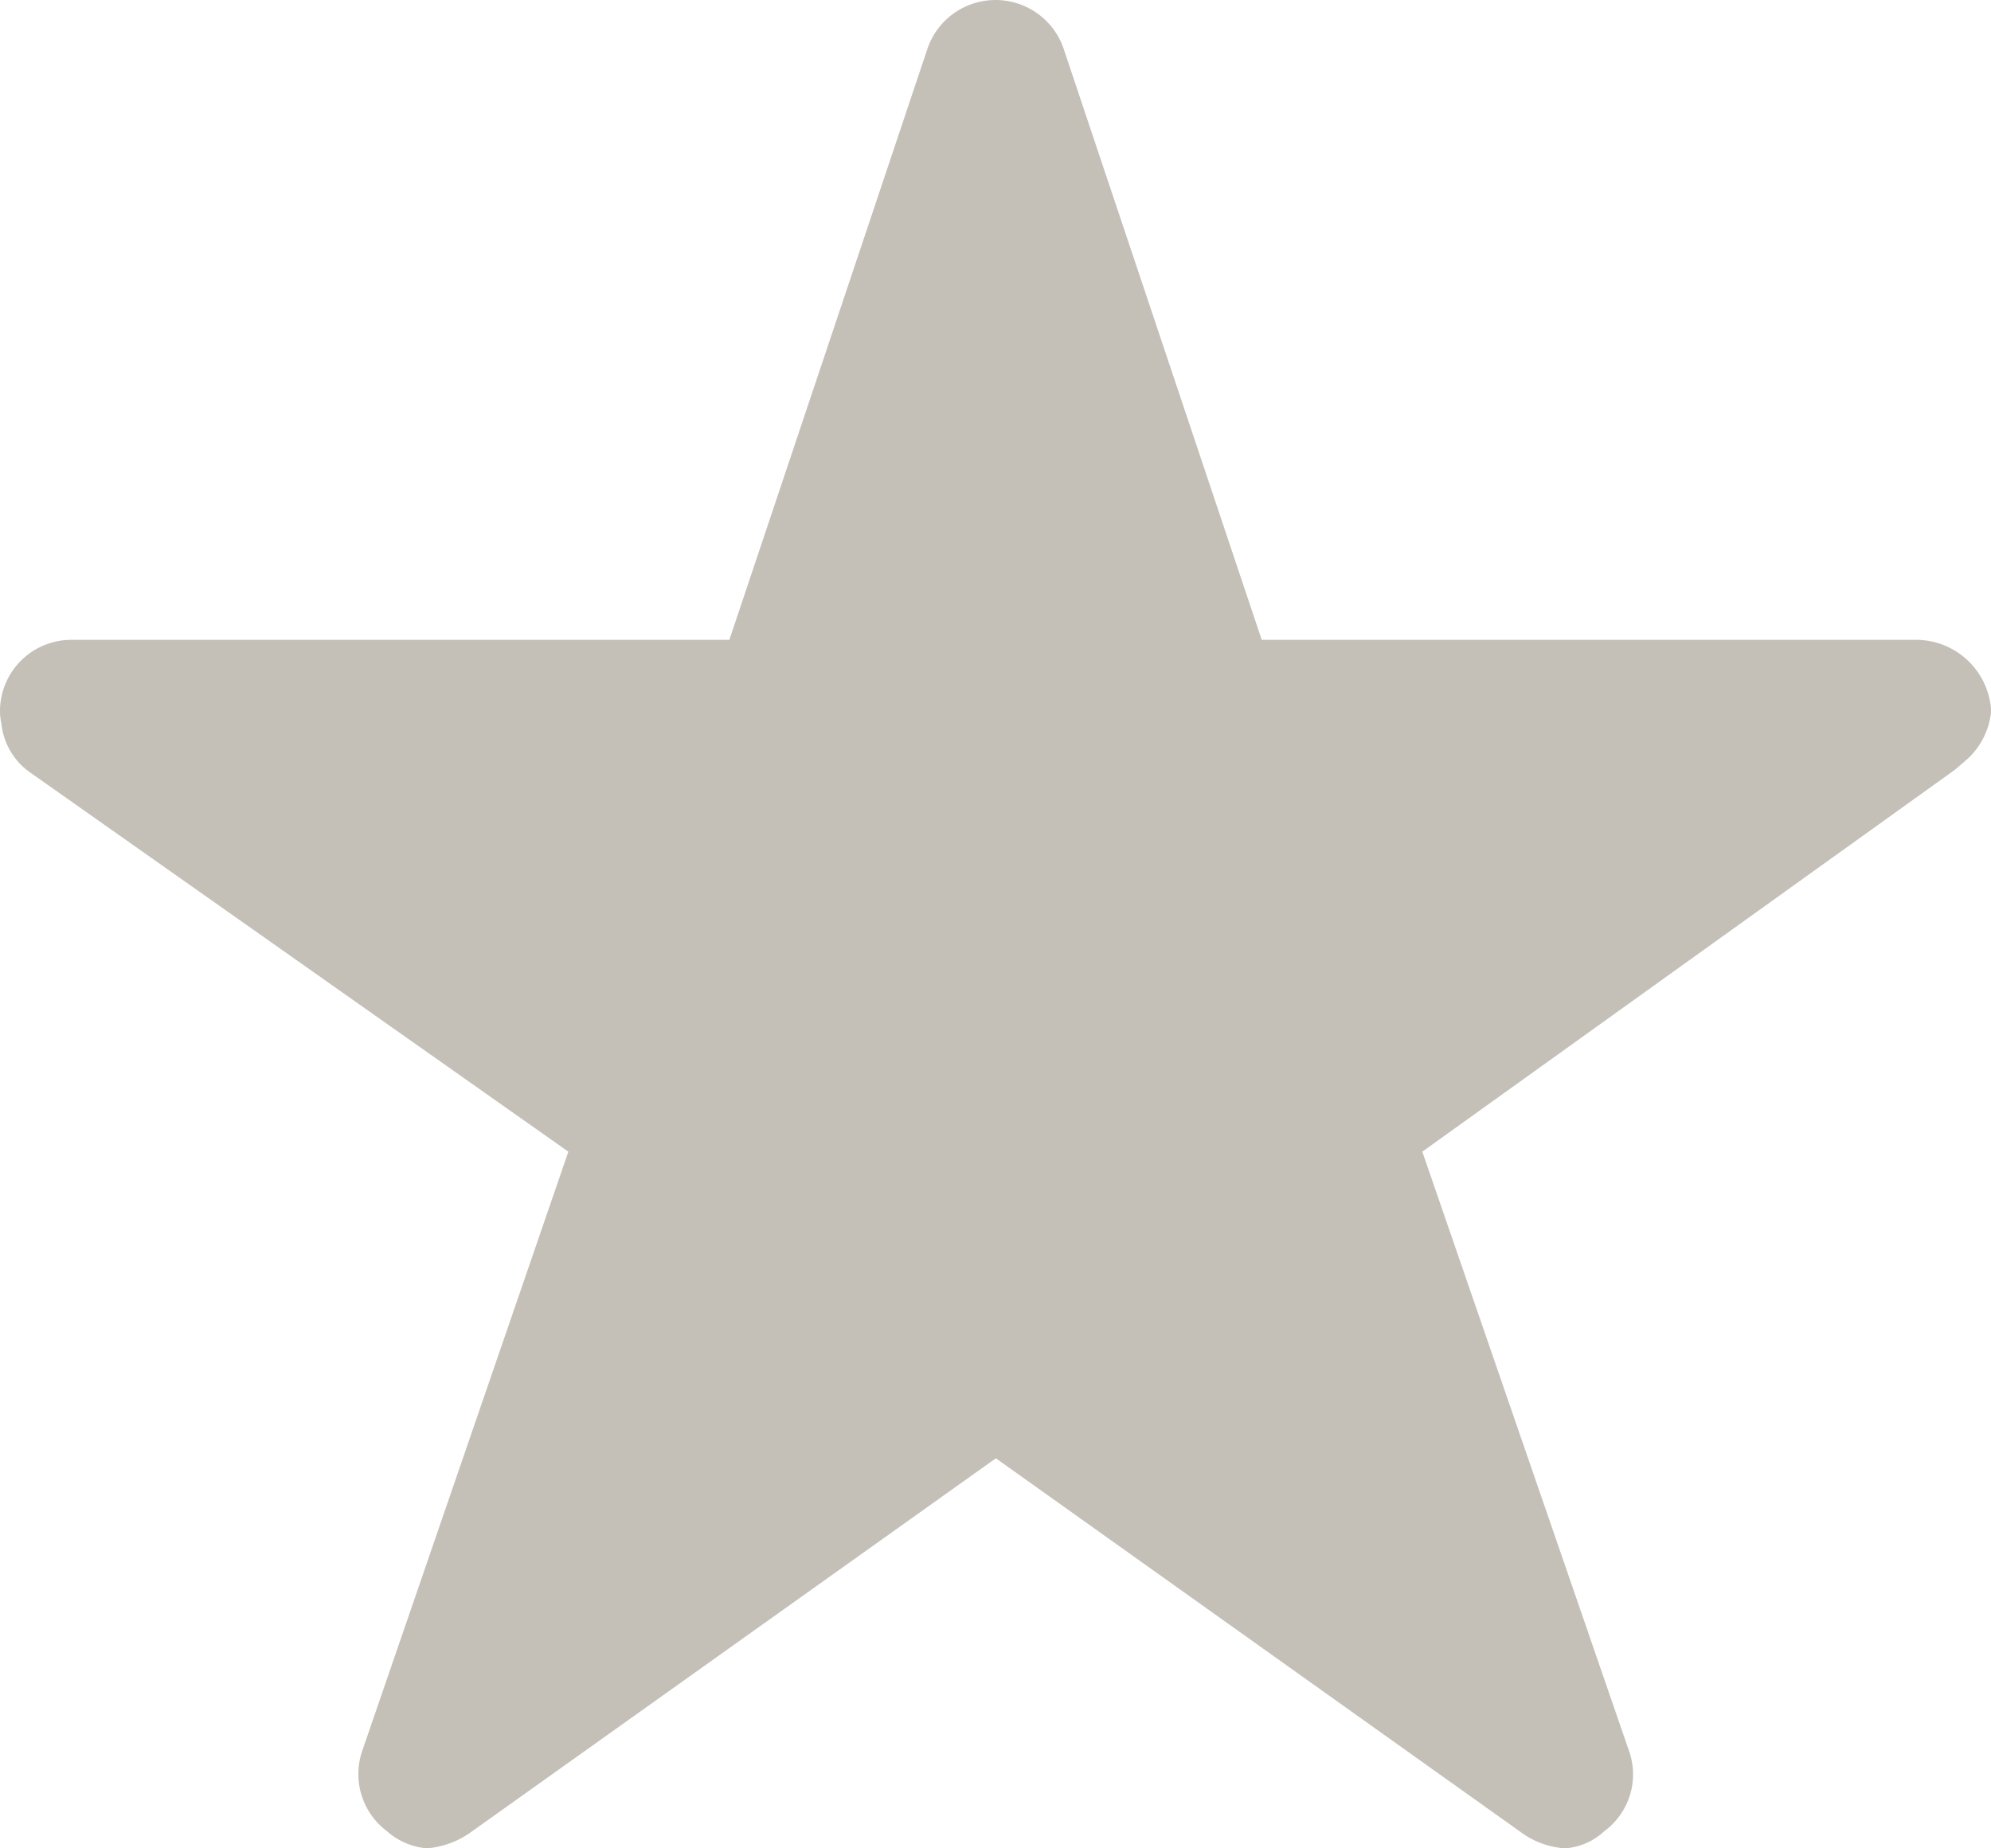 <svg xmlns="http://www.w3.org/2000/svg" width="24.287" height="22.552" viewBox="0 0 24.287 22.552">
  <path id="Icon_ionic-ios-star" data-name="Icon ionic-ios-star" d="M25.615,11.182H17.641L15.218,3.95a.878.878,0,0,0-1.648,0l-2.423,7.232H3.117a.87.87,0,0,0-.867.867.637.637,0,0,0,.016.146.833.833,0,0,0,.363.613l6.554,4.619L6.668,24.74a.87.87,0,0,0,.3.976.839.839,0,0,0,.488.211,1.063,1.063,0,0,0,.542-.2l6.4-4.559,6.4,4.559a1.016,1.016,0,0,0,.542.2.779.779,0,0,0,.482-.211.859.859,0,0,0,.3-.976L19.6,17.427l6.5-4.662.157-.136a.909.909,0,0,0,.282-.58A.918.918,0,0,0,25.615,11.182Z" transform="translate(-2.25 -3.375)" fill="#c4c0b8"/>
</svg>
